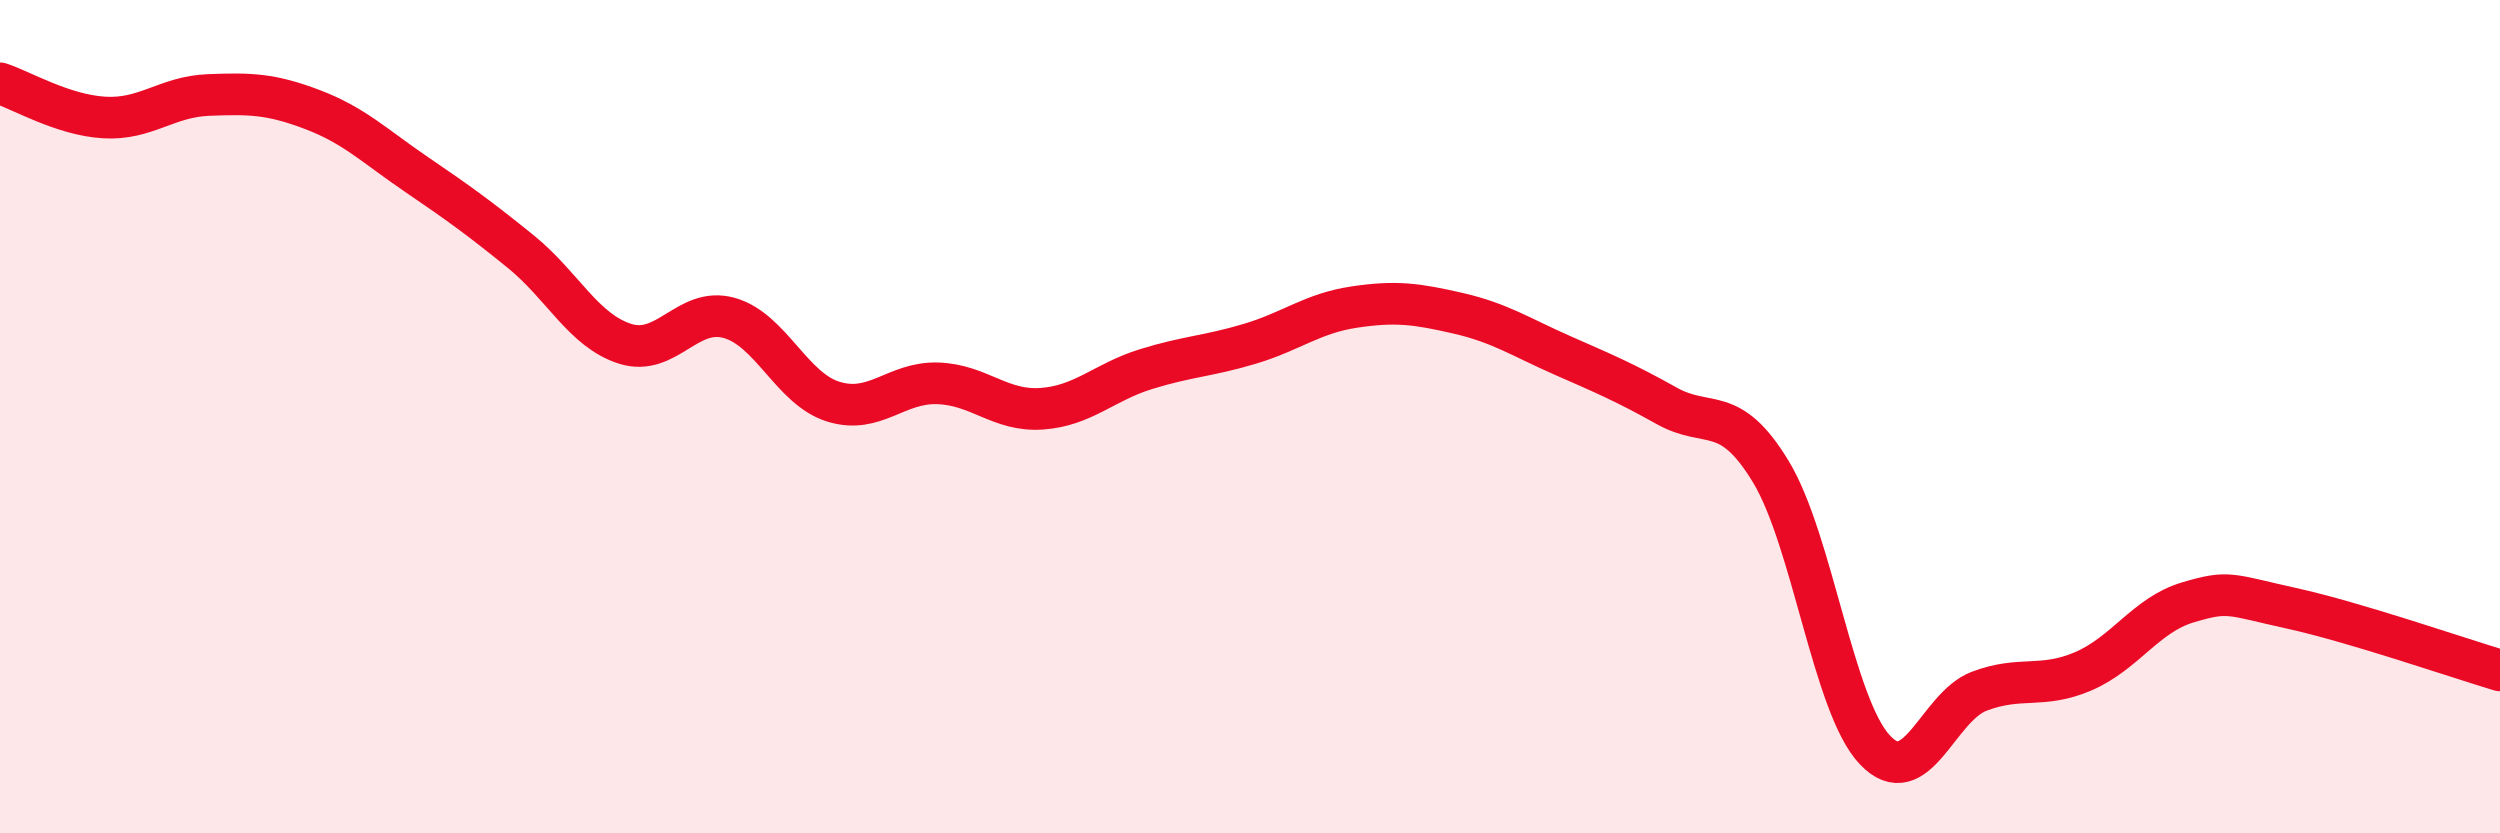 
    <svg width="60" height="20" viewBox="0 0 60 20" xmlns="http://www.w3.org/2000/svg">
      <path
        d="M 0,2 C 0.5,2.16 1.5,2.76 2.5,2.82 C 3.5,2.88 4,2.32 5,2.28 C 6,2.24 6.5,2.25 7.5,2.63 C 8.5,3.01 9,3.51 10,4.19 C 11,4.87 11.5,5.23 12.5,6.04 C 13.5,6.85 14,7.93 15,8.25 C 16,8.57 16.5,7.35 17.5,7.63 C 18.5,7.91 19,9.33 20,9.64 C 21,9.95 21.5,9.17 22.5,9.2 C 23.5,9.23 24,9.88 25,9.81 C 26,9.74 26.5,9.17 27.5,8.86 C 28.5,8.55 29,8.55 30,8.25 C 31,7.95 31.5,7.52 32.5,7.37 C 33.5,7.22 34,7.29 35,7.52 C 36,7.75 36.5,8.09 37.5,8.53 C 38.5,8.97 39,9.18 40,9.74 C 41,10.3 41.5,9.67 42.5,11.32 C 43.5,12.97 44,16.95 45,18 C 46,19.05 46.5,16.97 47.5,16.59 C 48.5,16.21 49,16.54 50,16.11 C 51,15.68 51.5,14.76 52.5,14.46 C 53.5,14.16 53.5,14.27 55,14.6 C 56.5,14.93 59,15.79 60,16.09L60 20L0 20Z"
        fill="#EB0A25"
        opacity="0.1"
        stroke-linecap="round"
        stroke-linejoin="round"
      />
      <path
        d="M 0,2 C 0.5,2.16 1.5,2.76 2.5,2.82 C 3.5,2.88 4,2.32 5,2.28 C 6,2.24 6.5,2.25 7.5,2.63 C 8.5,3.01 9,3.51 10,4.19 C 11,4.87 11.5,5.23 12.5,6.04 C 13.5,6.85 14,7.93 15,8.25 C 16,8.57 16.5,7.35 17.5,7.63 C 18.5,7.91 19,9.33 20,9.64 C 21,9.95 21.5,9.17 22.5,9.2 C 23.5,9.23 24,9.88 25,9.81 C 26,9.74 26.5,9.17 27.5,8.86 C 28.5,8.55 29,8.55 30,8.25 C 31,7.95 31.5,7.52 32.5,7.37 C 33.5,7.22 34,7.29 35,7.52 C 36,7.75 36.5,8.09 37.5,8.53 C 38.5,8.97 39,9.18 40,9.74 C 41,10.3 41.5,9.67 42.5,11.32 C 43.5,12.97 44,16.95 45,18 C 46,19.05 46.5,16.97 47.5,16.59 C 48.5,16.21 49,16.54 50,16.11 C 51,15.68 51.5,14.76 52.5,14.46 C 53.5,14.16 53.5,14.27 55,14.6 C 56.5,14.93 59,15.79 60,16.09"
        stroke="#EB0A25"
        stroke-width="1"
        fill="none"
        stroke-linecap="round"
        stroke-linejoin="round"
      />
    </svg>
  